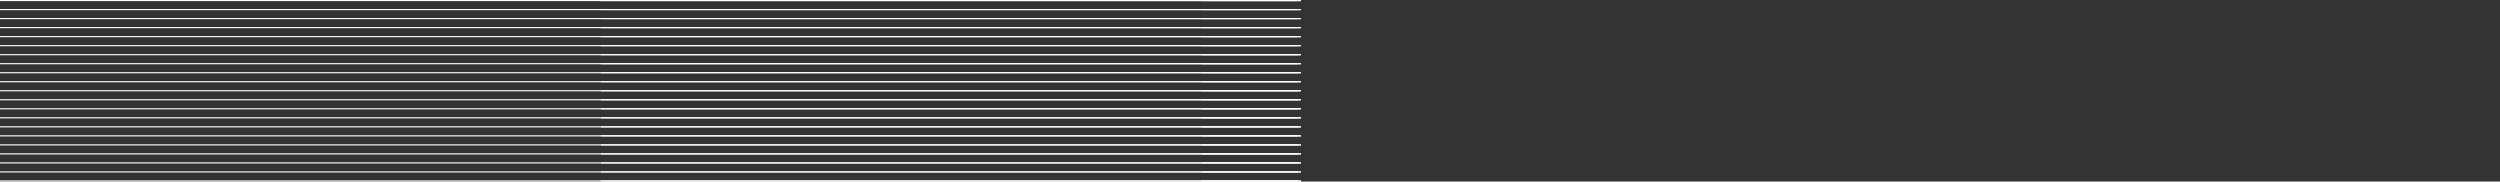 <?xml version="1.0" encoding="UTF-8"?> <svg xmlns="http://www.w3.org/2000/svg" xmlns:xlink="http://www.w3.org/1999/xlink" viewBox="0 0 2217.5 161"><rect x="0" y="0" width="2217.5" height="161" fill="#333333" stroke="none"/> <defs> <style>.cls-1,.cls-3{fill:none;}.cls-2{clip-path:url(#clip-path);}.cls-3{stroke:#fff;}</style> <clipPath id="clip-path"> <rect class="cls-1" width="1154" height="165"></rect> </clipPath> </defs> <g id="Layer_2" data-name="Layer 2"> <g id="Layer_1-2" data-name="Layer 1"> <g class="cls-2"> <line class="cls-3" y1="0.5" x2="1151.5" y2="0.5"></line> <line class="cls-3" x1="533" y1="0.5" x2="1684.5" y2="0.5"></line> <line class="cls-3" x1="1066" y1="0.5" x2="2217.5" y2="0.5"></line> <line class="cls-3" y1="8.5" x2="1151.5" y2="8.5"></line> <line class="cls-3" x1="533" y1="8.5" x2="1684.5" y2="8.5"></line> <line class="cls-3" x1="1066" y1="8.5" x2="2217.5" y2="8.5"></line> <line class="cls-3" y1="16.5" x2="1151.5" y2="16.5"></line> <line class="cls-3" x1="533" y1="16.5" x2="1684.5" y2="16.5"></line> <line class="cls-3" x1="1066" y1="16.5" x2="2217.5" y2="16.5"></line> <line class="cls-3" y1="24.5" x2="1151.5" y2="24.5"></line> <line class="cls-3" x1="533" y1="24.5" x2="1684.5" y2="24.5"></line> <line class="cls-3" x1="1066" y1="24.5" x2="2217.5" y2="24.5"></line> <line class="cls-3" y1="32.5" x2="1151.5" y2="32.5"></line> <line class="cls-3" x1="533" y1="32.5" x2="1684.5" y2="32.5"></line> <line class="cls-3" x1="1066" y1="32.5" x2="2217.5" y2="32.5"></line> <line class="cls-3" y1="40.5" x2="1151.5" y2="40.5"></line> <line class="cls-3" x1="533" y1="40.5" x2="1684.5" y2="40.5"></line> <line class="cls-3" x1="1066" y1="40.5" x2="2217.5" y2="40.5"></line> <line class="cls-3" y1="48.5" x2="1151.5" y2="48.5"></line> <line class="cls-3" x1="533" y1="48.5" x2="1684.5" y2="48.5"></line> <line class="cls-3" x1="1066" y1="48.5" x2="2217.5" y2="48.5"></line> <line class="cls-3" y1="56.5" x2="1151.5" y2="56.5"></line> <line class="cls-3" x1="533" y1="56.5" x2="1684.5" y2="56.5"></line> <line class="cls-3" x1="1066" y1="56.5" x2="2217.5" y2="56.5"></line> <line class="cls-3" y1="64.5" x2="1151.5" y2="64.5"></line> <line class="cls-3" x1="533" y1="64.5" x2="1684.5" y2="64.5"></line> <line class="cls-3" x1="1066" y1="64.5" x2="2217.5" y2="64.5"></line> <line class="cls-3" y1="72.5" x2="1151.5" y2="72.5"></line> <line class="cls-3" x1="533" y1="72.5" x2="1684.5" y2="72.5"></line> <line class="cls-3" x1="1066" y1="72.5" x2="2217.5" y2="72.5"></line> <line class="cls-3" y1="80.5" x2="1151.5" y2="80.5"></line> <line class="cls-3" x1="533" y1="80.5" x2="1684.5" y2="80.5"></line> <line class="cls-3" x1="1066" y1="80.5" x2="2217.5" y2="80.5"></line> <line class="cls-3" y1="88.5" x2="1151.5" y2="88.5"></line> <line class="cls-3" x1="533" y1="88.5" x2="1684.5" y2="88.5"></line> <line class="cls-3" x1="1066" y1="88.5" x2="2217.5" y2="88.5"></line> <line class="cls-3" y1="96.5" x2="1151.5" y2="96.5"></line> <line class="cls-3" x1="533" y1="96.5" x2="1684.5" y2="96.5"></line> <line class="cls-3" x1="1066" y1="96.5" x2="2217.5" y2="96.5"></line> <line class="cls-3" y1="104.5" x2="1151.5" y2="104.5"></line> <line class="cls-3" x1="533" y1="104.5" x2="1684.5" y2="104.5"></line> <line class="cls-3" x1="1066" y1="104.5" x2="2217.5" y2="104.5"></line> <line class="cls-3" y1="112.5" x2="1151.5" y2="112.5"></line> <line class="cls-3" x1="533" y1="112.5" x2="1684.5" y2="112.5"></line> <line class="cls-3" x1="1066" y1="112.5" x2="2217.5" y2="112.5"></line> <line class="cls-3" y1="120.5" x2="1151.5" y2="120.5"></line> <line class="cls-3" x1="533" y1="120.5" x2="1684.5" y2="120.5"></line> <line class="cls-3" x1="1066" y1="120.5" x2="2217.5" y2="120.5"></line> <line class="cls-3" y1="128.5" x2="1151.5" y2="128.5"></line> <line class="cls-3" x1="533" y1="128.5" x2="1684.5" y2="128.5"></line> <line class="cls-3" x1="1066" y1="128.5" x2="2217.5" y2="128.5"></line> <line class="cls-3" y1="136.5" x2="1151.5" y2="136.5"></line> <line class="cls-3" x1="533" y1="136.5" x2="1684.5" y2="136.5"></line> <line class="cls-3" x1="1066" y1="136.5" x2="2217.5" y2="136.5"></line> <line class="cls-3" y1="144.5" x2="1151.5" y2="144.5"></line> <line class="cls-3" x1="533" y1="144.5" x2="1684.5" y2="144.5"></line> <line class="cls-3" x1="1066" y1="144.5" x2="2217.5" y2="144.5"></line> <line class="cls-3" y1="152.5" x2="1151.5" y2="152.5"></line> <line class="cls-3" x1="533" y1="152.5" x2="1684.5" y2="152.5"></line> <line class="cls-3" x1="1066" y1="152.5" x2="2217.5" y2="152.5"></line> <line class="cls-3" y1="160.5" x2="1151.5" y2="160.5"></line> <line class="cls-3" x1="533" y1="160.5" x2="1684.5" y2="160.5"></line> <line class="cls-3" x1="1066" y1="160.5" x2="2217.5" y2="160.5"></line> </g> </g> </g> </svg> 